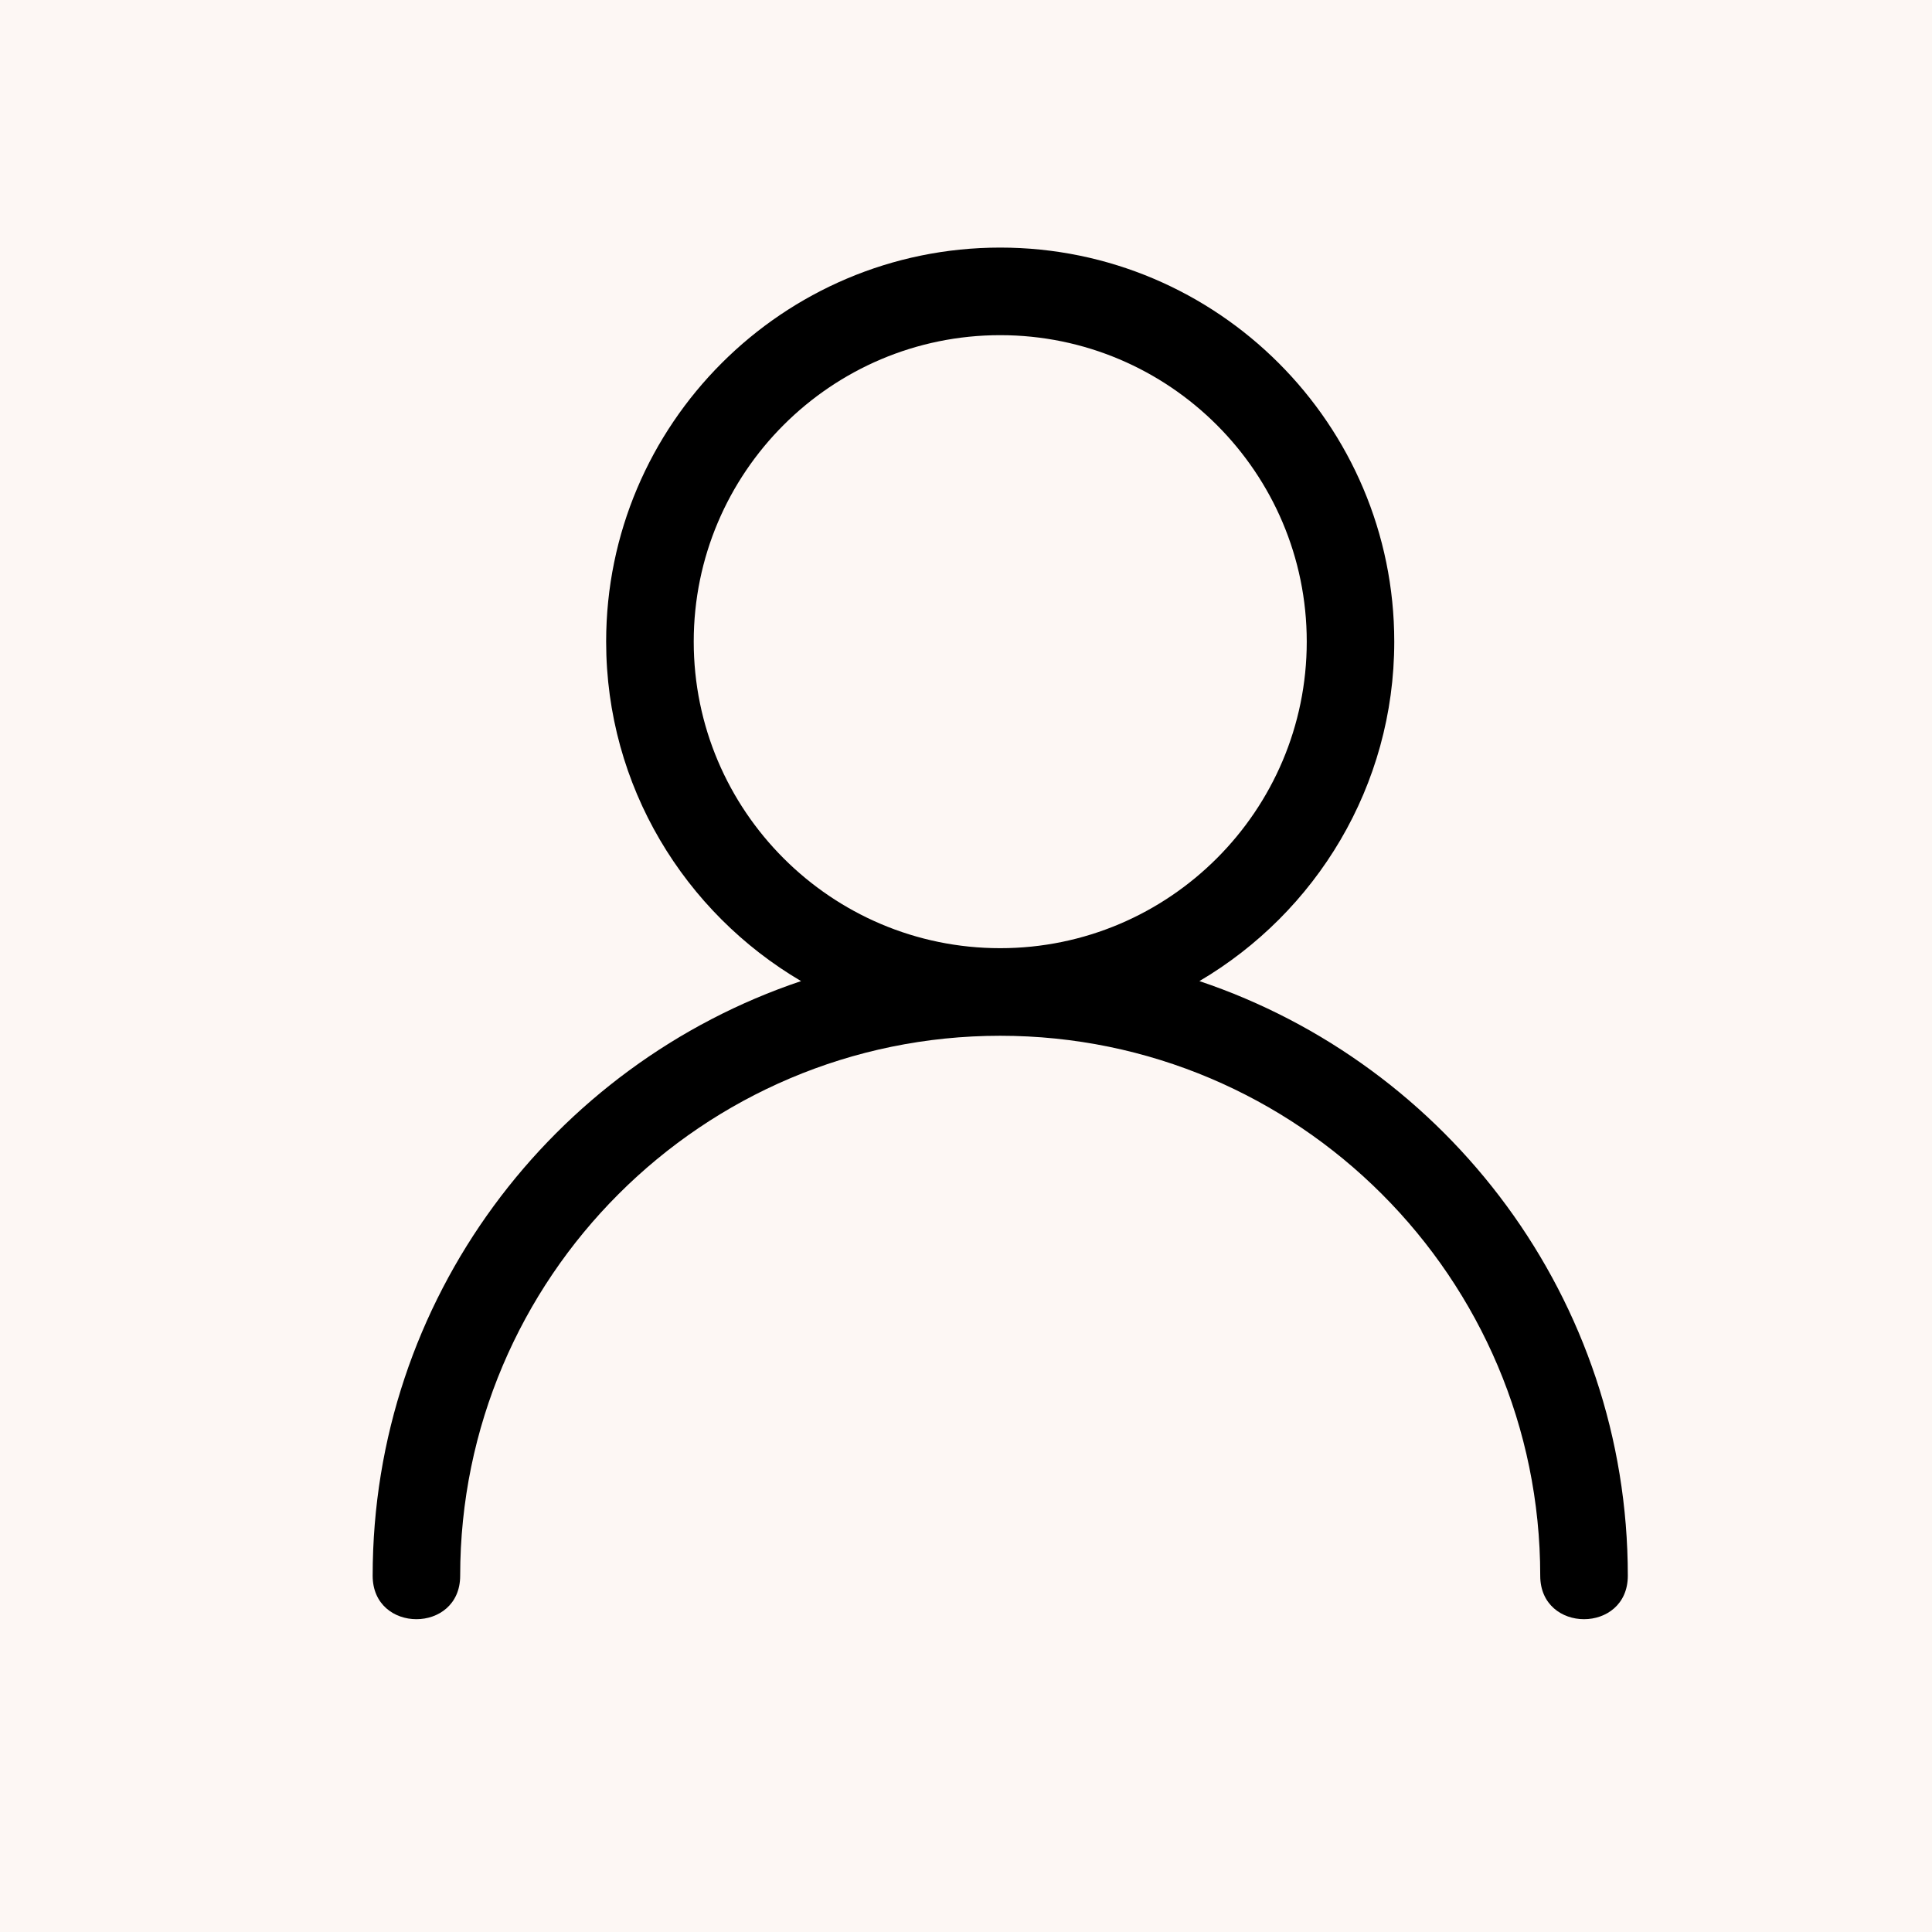 <svg width="27" height="27" viewBox="0 0 27 27" fill="none" xmlns="http://www.w3.org/2000/svg">
<rect width="27" height="27" fill="#1E1E1E"/>
<g clip-path="url(#clip0_0_1)">
<rect width="1440" height="850" transform="translate(-573 -279)" fill="#FDF7F4"/>
<path d="M16.762 13.711C18.389 12.753 19.485 10.988 19.485 8.967C19.485 5.93 17.015 3.46 13.978 3.46C10.941 3.46 8.471 5.93 8.471 8.967C8.471 10.988 9.568 12.753 11.195 13.711C7.72 14.878 5.208 18.159 5.208 22.021C5.208 22.831 6.431 22.831 6.431 22.021C6.431 17.86 9.817 14.475 13.978 14.475C18.14 14.475 21.525 17.86 21.525 22.021C21.525 22.831 22.749 22.831 22.749 22.021C22.749 18.159 20.236 14.878 16.762 13.711ZM9.695 8.967C9.695 6.605 11.616 4.684 13.978 4.684C16.34 4.684 18.262 6.605 18.262 8.967C18.262 11.329 16.34 13.251 13.978 13.251C11.616 13.251 9.695 11.329 9.695 8.967Z" fill="black"/>
</g>
<defs>
<clipPath id="clip0_0_1">
<rect width="1440" height="850" fill="white" transform="translate(-573 -279)"/>
</clipPath>
</defs>
</svg>
